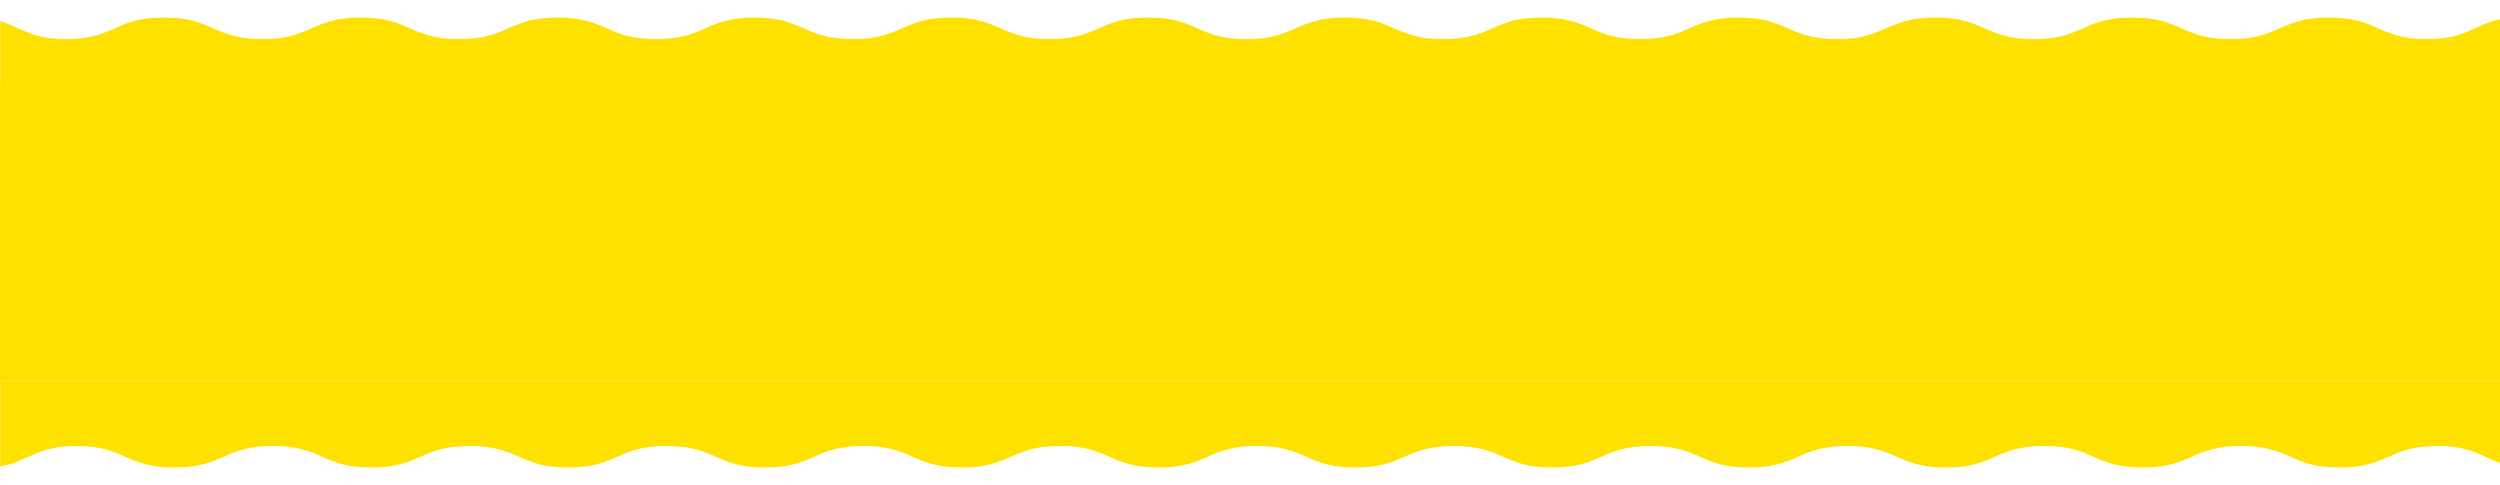 <svg width="1438" height="279" viewBox="0 0 1438 279" fill="none" xmlns="http://www.w3.org/2000/svg">
<rect y="48" width="1440" height="171" fill="#FFE100"/>
<mask id="mask0_182_11" style="mask-type:alpha" maskUnits="userSpaceOnUse" x="0" y="0" width="1440" height="60">
<rect width="1440" height="60" fill="#D9D9D9"/>
</mask>
<g mask="url(#mask0_182_11)">
<path d="M1453.17 94.901C1424.9 96.297 1424.58 82.498 1396.28 82.498C1367.98 82.498 1367.98 94.911 1339.68 94.911C1311.38 94.911 1311.38 82.498 1283.08 82.498C1254.77 82.498 1254.77 94.911 1226.47 94.911C1198.17 94.911 1198.17 82.498 1169.87 82.498C1141.57 82.498 1141.57 94.911 1113.27 94.911C1084.97 94.911 1084.97 82.498 1056.67 82.498C1028.37 82.498 1028.37 94.911 1000.07 94.911C971.77 94.911 971.77 82.498 943.47 82.498C915.17 82.498 915.17 94.911 886.869 94.911C858.569 94.911 858.569 82.498 830.258 82.498C801.947 82.498 801.958 94.911 773.657 94.911C745.357 94.911 745.357 82.498 717.056 82.498C688.756 82.498 688.756 94.911 660.455 94.911C632.155 94.911 632.155 82.498 603.854 82.498C575.554 82.498 575.554 94.911 547.254 94.911C518.953 94.911 518.953 82.498 490.642 82.498C462.342 82.498 462.342 94.911 434.031 94.911C405.731 94.911 405.731 82.498 377.42 82.498C349.12 82.498 349.12 94.911 320.809 94.911C292.509 94.911 292.509 82.498 264.208 82.498C235.908 82.498 235.908 94.911 207.597 94.911C179.297 94.911 179.297 82.498 150.986 82.498C122.675 82.498 122.686 94.911 94.375 94.911C66.064 94.911 66.064 82.498 37.764 82.498C9.463 82.498 9.126 96.297 -19.144 94.901C-20.513 94.828 -12.715 87.308 -12.715 85.922C-12.715 84.536 -25 84.525 -25 83.139C-25 81.753 -12.736 81.743 -12.736 80.357C-12.736 78.971 -25 78.96 -25 77.564C-25 76.167 -12.736 76.167 -12.736 74.781C-12.736 73.395 -25 73.395 -25 71.999C-25 70.602 -12.736 70.613 -12.736 69.216C-12.736 67.82 -25 67.83 -25 66.444C-25 65.058 -12.736 65.058 -12.736 63.661C-12.736 62.265 -25 62.265 -25 60.879C-25 59.493 -12.736 59.493 -12.736 58.096C-12.736 56.7 -25 56.7 -25 55.314C-25 53.928 -12.736 53.928 -12.736 52.531C-12.736 51.135 -25 51.135 -25 49.738C-25 48.342 -12.736 48.342 -12.736 46.956C-12.736 45.569 -25 45.569 -25 44.173C-25 42.776 -12.736 42.776 -12.736 41.39C-12.736 40.004 -25 39.994 -25 38.597C-25 37.201 -12.736 37.201 -12.736 35.815C-12.736 34.429 -25 34.418 -25 33.032C-25 31.646 -12.736 31.636 -12.736 30.25C-12.736 28.864 -25 28.853 -25 27.457C-25 26.06 -12.736 26.06 -12.736 24.664C-12.736 23.267 -25 23.278 -25 21.881C-25 20.485 -12.736 20.485 -12.736 19.088C-12.736 17.692 -20.544 10.161 -19.164 10.099C9.106 8.703 9.433 22.502 37.733 22.502C66.034 22.502 66.034 10.089 94.334 10.089C122.634 10.089 122.634 22.502 150.935 22.502C179.235 22.502 179.246 10.089 207.546 10.089C235.846 10.089 235.846 22.502 264.147 22.502C292.447 22.502 292.458 10.089 320.758 10.089C349.058 10.089 349.058 22.502 377.359 22.502C405.659 22.502 405.659 10.089 433.96 10.089C462.26 10.089 462.26 22.502 490.561 22.502C518.861 22.502 518.871 10.089 547.172 10.089C575.472 10.089 575.472 22.502 603.783 22.502C632.094 22.502 632.083 10.089 660.384 10.089C688.684 10.089 688.684 22.502 716.985 22.502C745.285 22.502 745.285 10.089 773.586 10.089C801.886 10.089 801.886 22.502 830.186 22.502C858.487 22.502 858.487 10.089 886.787 10.089C915.088 10.089 915.088 22.502 943.398 22.502C971.709 22.502 971.699 10.089 1000.01 10.089C1028.32 10.089 1028.31 22.502 1056.62 22.502C1084.93 22.502 1084.92 10.089 1113.22 10.089C1141.52 10.089 1141.52 22.502 1169.82 22.502C1198.12 22.502 1198.13 10.089 1226.43 10.089C1254.73 10.089 1254.73 22.502 1283.04 22.502C1311.36 22.502 1311.35 10.089 1339.65 10.089C1367.95 10.089 1367.96 22.502 1396.26 22.502C1424.56 22.502 1424.89 8.703 1453.16 10.099C1454.53 10.172 1446.74 17.692 1446.74 19.078C1446.74 20.464 1459 20.474 1459 21.861C1459 23.247 1446.74 23.257 1446.74 24.643C1446.74 26.029 1459 26.04 1459 27.426C1459 28.812 1446.74 28.822 1446.74 30.208C1446.74 31.594 1459 31.605 1459 32.991C1459 34.377 1446.74 34.377 1446.74 35.773C1446.74 37.17 1459 37.17 1459 38.556C1459 39.942 1446.74 39.942 1446.74 41.339C1446.74 42.735 1459 42.725 1459 44.121C1459 45.518 1446.74 45.507 1446.74 46.904C1446.74 48.3 1459 48.3 1459 49.686C1459 51.072 1446.74 51.072 1446.74 52.469C1446.74 53.865 1459 53.865 1459 55.252C1459 56.638 1446.74 56.648 1446.74 58.034C1446.74 59.42 1459 59.431 1459 60.817C1459 62.203 1446.74 62.213 1446.74 63.599C1446.74 64.985 1459 64.996 1459 66.382C1459 67.768 1446.74 67.778 1446.74 69.165C1446.74 70.551 1459 70.551 1459 71.947C1459 73.344 1446.74 73.344 1446.74 74.73C1446.74 76.116 1459 76.126 1459 77.522C1459 78.919 1446.74 78.919 1446.74 80.316C1446.74 81.712 1459 81.712 1459 83.108C1459 84.505 1446.6 85.405 1446.8 86.791C1447.45 91.373 1454.54 94.828 1453.16 94.89L1453.17 94.901Z" fill="#FFE100"/>
</g>
<mask id="mask1_182_11" style="mask-type:alpha" maskUnits="userSpaceOnUse" x="0" y="219" width="1440" height="60">
<rect x="1440" y="279" width="1440" height="60" transform="rotate(-180 1440 279)" fill="#D9D9D9"/>
</mask>
<g mask="url(#mask1_182_11)">
<path d="M-13.174 184.099C15.095 182.703 15.422 196.502 43.723 196.502C72.023 196.502 72.023 184.089 100.324 184.089C128.624 184.089 128.624 196.502 156.925 196.502C185.225 196.502 185.225 184.089 213.526 184.089C241.826 184.089 241.826 196.502 270.126 196.502C298.427 196.502 298.427 184.089 326.727 184.089C355.028 184.089 355.028 196.502 383.328 196.502C411.629 196.502 411.629 184.089 439.929 184.089C468.23 184.089 468.23 196.502 496.53 196.502C524.83 196.502 524.83 184.089 553.131 184.089C581.431 184.089 581.431 196.502 609.742 196.502C638.053 196.502 638.042 184.089 666.343 184.089C694.643 184.089 694.643 196.502 722.944 196.502C751.244 196.502 751.244 184.089 779.545 184.089C807.845 184.089 807.845 196.502 836.146 196.502C864.446 196.502 864.446 184.089 892.746 184.089C921.047 184.089 921.047 196.502 949.358 196.502C977.658 196.502 977.658 184.089 1005.97 184.089C1034.27 184.089 1034.27 196.502 1062.58 196.502C1090.88 196.502 1090.88 184.089 1119.19 184.089C1147.49 184.089 1147.49 196.502 1175.79 196.502C1204.09 196.502 1204.09 184.089 1232.4 184.089C1260.7 184.089 1260.7 196.502 1289.01 196.502C1317.32 196.502 1317.31 184.089 1345.63 184.089C1373.94 184.089 1373.94 196.502 1402.24 196.502C1430.54 196.502 1430.87 182.703 1459.14 184.099C1460.51 184.172 1452.72 191.692 1452.72 193.078C1452.72 194.464 1465 194.474 1465 195.861C1465 197.247 1452.74 197.257 1452.74 198.643C1452.74 200.029 1465 200.04 1465 201.436C1465 202.833 1452.74 202.833 1452.74 204.219C1452.74 205.605 1465 205.605 1465 207.001C1465 208.398 1452.74 208.387 1452.74 209.784C1452.74 211.18 1465 211.17 1465 212.556C1465 213.942 1452.74 213.942 1452.74 215.339C1452.74 216.735 1465 216.735 1465 218.121C1465 219.507 1452.74 219.507 1452.74 220.904C1452.74 222.3 1465 222.3 1465 223.686C1465 225.073 1452.74 225.073 1452.74 226.469C1452.74 227.865 1465 227.865 1465 229.262C1465 230.658 1452.74 230.658 1452.74 232.044C1452.74 233.431 1465 233.431 1465 234.827C1465 236.224 1452.74 236.224 1452.74 237.61C1452.74 238.996 1465 239.006 1465 240.403C1465 241.799 1452.74 241.799 1452.74 243.185C1452.74 244.571 1465 244.582 1465 245.968C1465 247.354 1452.74 247.364 1452.74 248.75C1452.74 250.136 1465 250.147 1465 251.543C1465 252.94 1452.74 252.94 1452.74 254.336C1452.74 255.733 1465 255.722 1465 257.119C1465 258.515 1452.74 258.515 1452.74 259.912C1452.74 261.308 1460.54 268.839 1459.16 268.901C1430.89 270.297 1430.57 256.498 1402.27 256.498C1373.97 256.498 1373.97 268.911 1345.67 268.911C1317.37 268.911 1317.37 256.498 1289.07 256.498C1260.76 256.498 1260.75 268.911 1232.45 268.911C1204.15 268.911 1204.15 256.498 1175.85 256.498C1147.55 256.498 1147.54 268.911 1119.24 268.911C1090.94 268.911 1090.94 256.498 1062.64 256.498C1034.34 256.498 1034.34 268.911 1006.04 268.911C977.74 268.911 977.74 256.498 949.439 256.498C921.139 256.498 921.129 268.911 892.828 268.911C864.528 268.911 864.528 256.498 836.217 256.498C807.906 256.498 807.917 268.911 779.616 268.911C751.316 268.911 751.316 256.498 723.015 256.498C694.715 256.498 694.715 268.911 666.414 268.911C638.114 268.911 638.114 256.498 609.814 256.498C581.513 256.498 581.513 268.911 553.213 268.911C524.912 268.911 524.912 256.498 496.602 256.498C468.291 256.498 468.301 268.911 439.99 268.911C411.68 268.911 411.69 256.498 383.379 256.498C355.069 256.498 355.079 268.911 326.778 268.911C298.478 268.911 298.478 256.498 270.177 256.498C241.877 256.498 241.867 268.911 213.567 268.911C185.266 268.911 185.266 256.498 156.955 256.498C128.645 256.498 128.655 268.911 100.354 268.911C72.054 268.911 72.044 256.498 43.743 256.498C15.443 256.498 15.106 270.297 -13.164 268.901C-14.534 268.828 -6.735 261.308 -6.735 259.922C-6.735 258.536 -19 258.526 -19 257.139C-19 255.753 -6.735 255.743 -6.735 254.357C-6.735 252.971 -19 252.96 -19 251.574C-19 250.188 -6.735 250.178 -6.735 248.792C-6.735 247.406 -19 247.395 -19 246.009C-19 244.623 -6.735 244.623 -6.735 243.227C-6.735 241.83 -19 241.83 -19 240.444C-19 239.058 -6.735 239.058 -6.735 237.661C-6.735 236.265 -19 236.275 -19 234.879C-19 233.482 -6.735 233.493 -6.735 232.096C-6.735 230.7 -19 230.7 -19 229.314C-19 227.927 -6.735 227.927 -6.735 226.531C-6.735 225.135 -19 225.135 -19 223.748C-19 222.362 -6.735 222.352 -6.735 220.966C-6.735 219.58 -19 219.569 -19 218.183C-19 216.797 -6.735 216.787 -6.735 215.401C-6.735 214.015 -19 214.004 -19 212.618C-19 211.232 -6.735 211.222 -6.735 209.836C-6.735 208.449 -19 208.449 -19 207.053C-19 205.657 -6.735 205.657 -6.735 204.27C-6.735 202.884 -19 202.874 -19 201.477C-19 200.081 -6.735 200.081 -6.735 198.685C-6.735 197.288 -19 197.288 -19 195.892C-19 194.495 -6.603 193.595 -6.797 192.209C-7.451 187.627 -14.544 184.172 -13.164 184.11L-13.174 184.099Z" fill="#FFE100"/>
</g>
</svg>
